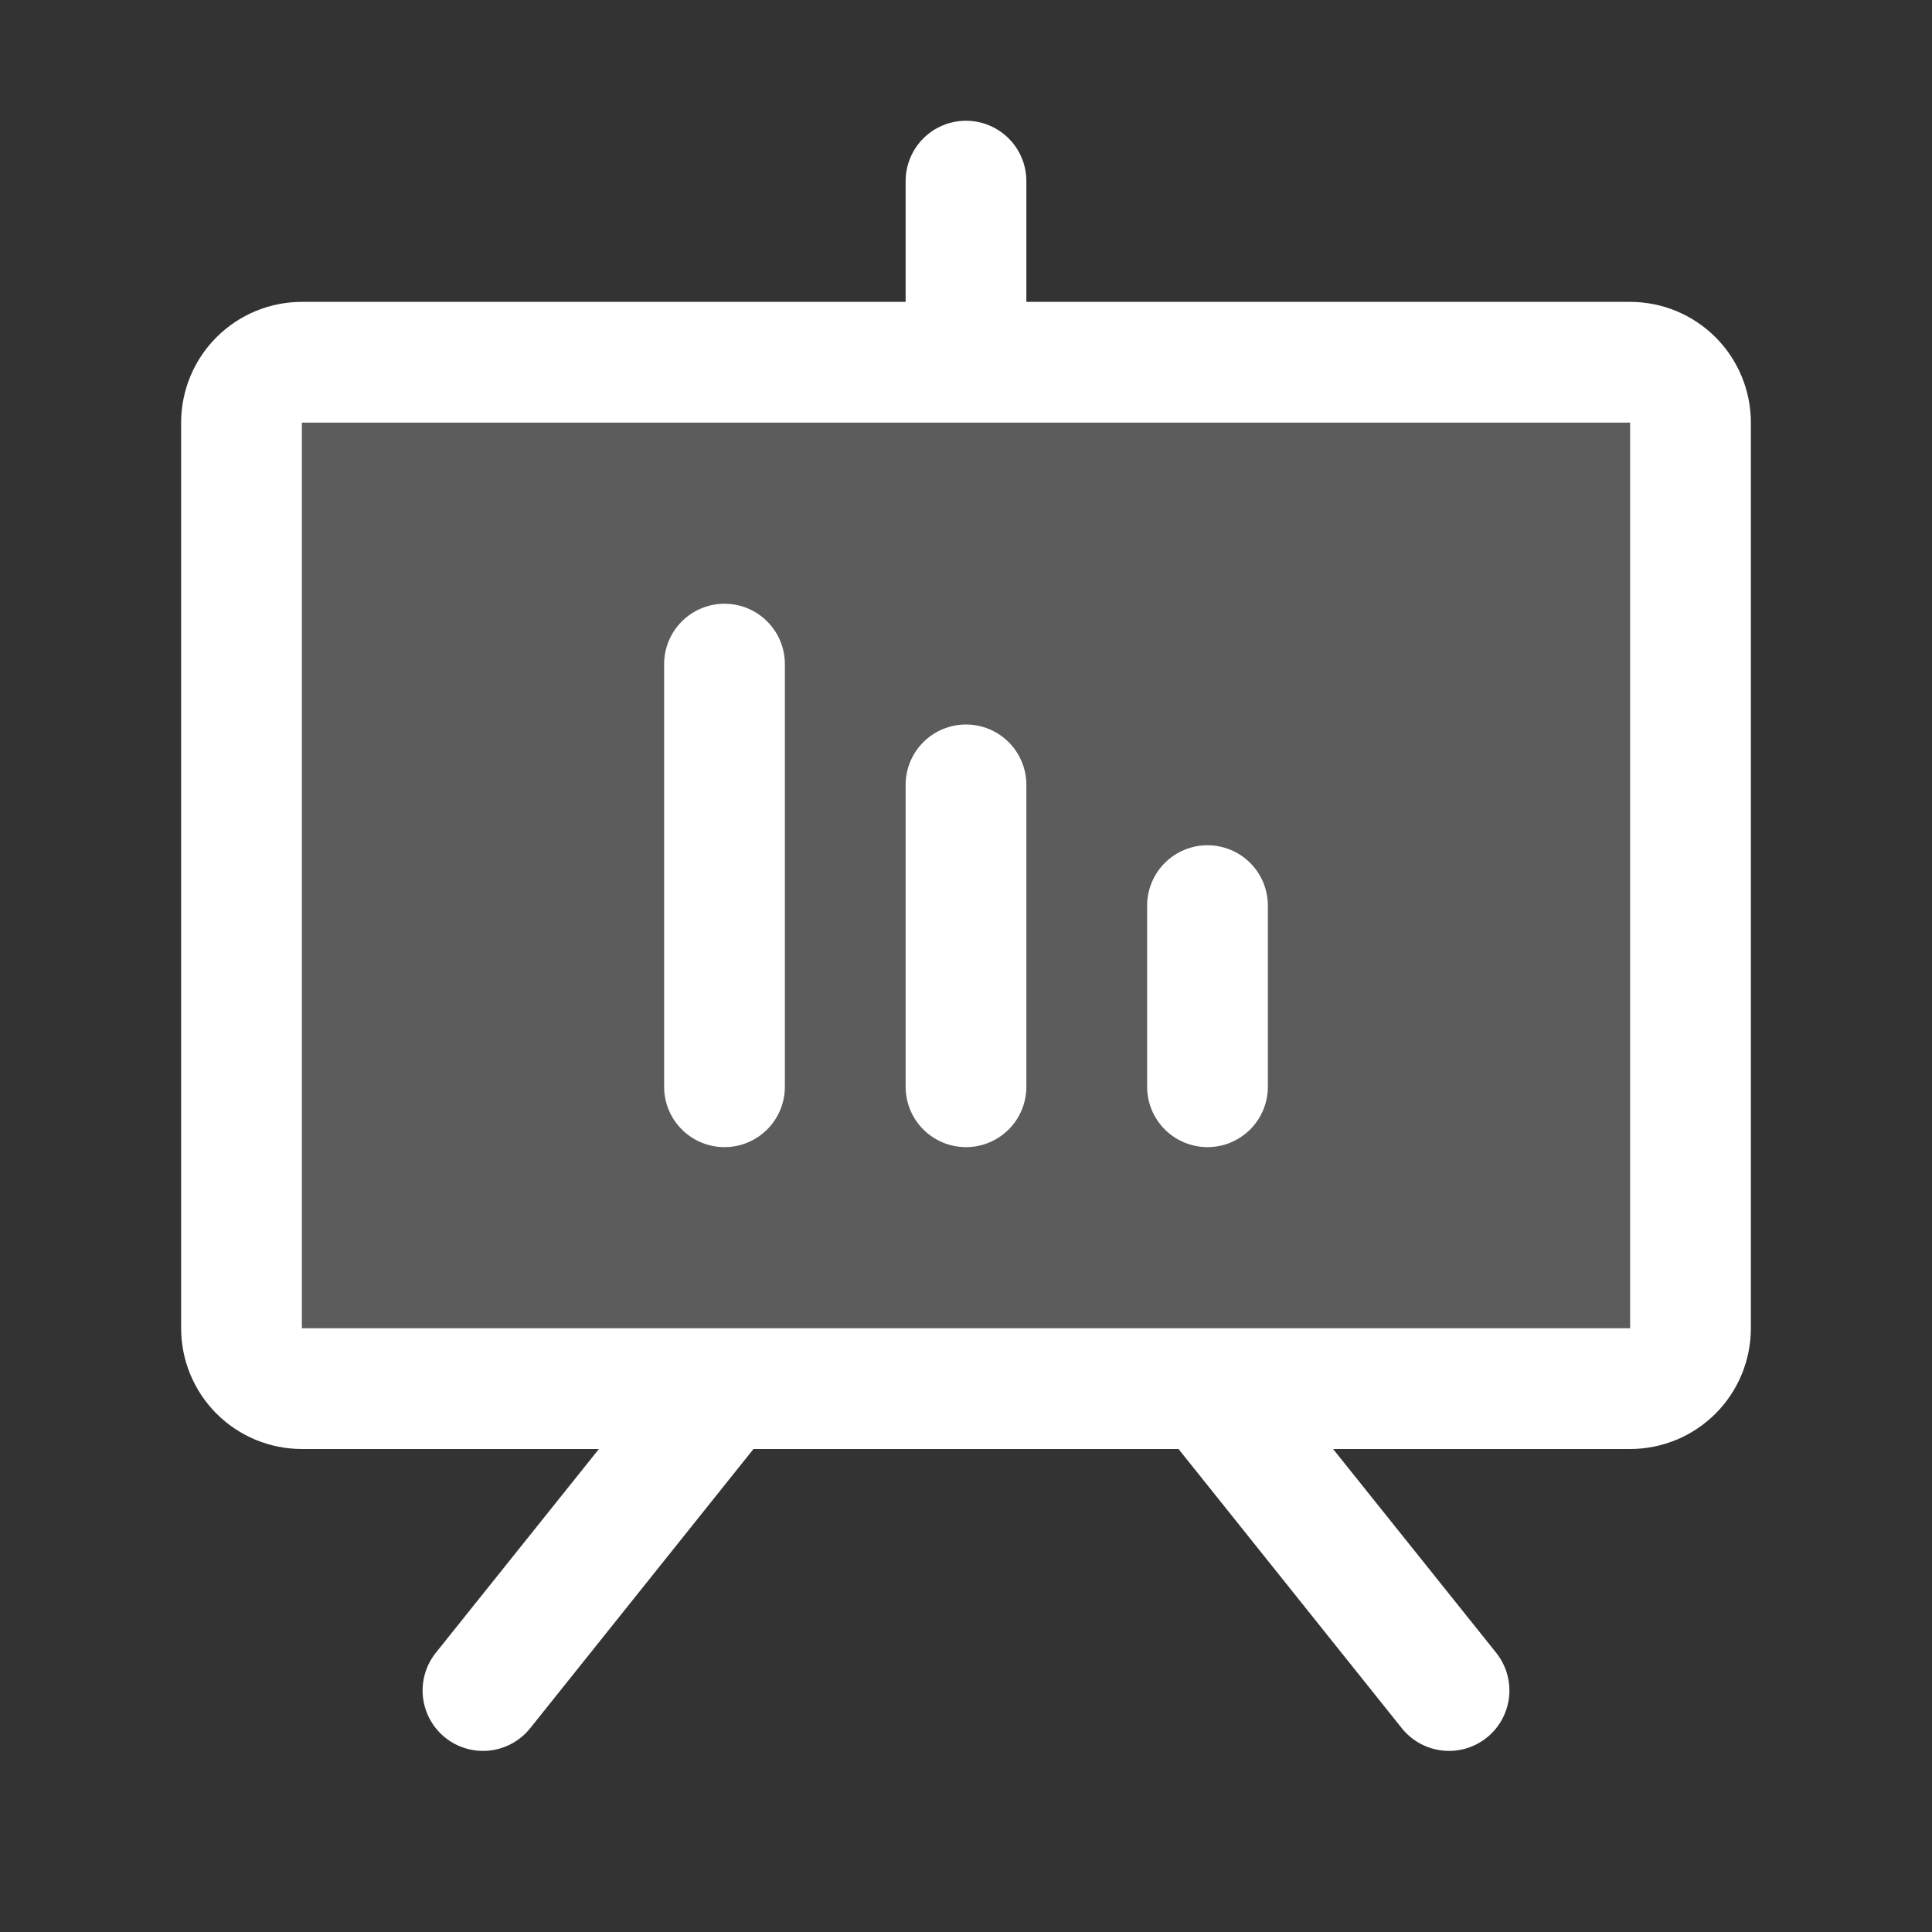 <svg width="265" height="265" viewBox="0 0 265 265" fill="none" xmlns="http://www.w3.org/2000/svg">
<rect x="0" y="0" width="265" height="265" fill="#333333" stroke="none"/>
<g clip-path="url(#clip0_188_123)">
<path opacity="0.2" d="M33.125 57.969V182.188C33.125 184.384 33.998 186.49 35.55 188.043C37.104 189.596 39.21 190.469 41.406 190.469H223.594C225.79 190.469 227.896 189.596 229.449 188.043C231.003 186.49 231.875 184.384 231.875 182.188V57.969C231.875 55.772 231.003 53.666 229.449 52.113C227.896 50.56 225.79 49.688 223.594 49.688H41.406C39.21 49.688 37.104 50.56 35.55 52.113C33.998 53.666 33.125 55.772 33.125 57.969Z" fill="white"/>
<path d="M41.406 41.406H124.219V24.844C124.219 22.647 125.091 20.541 126.644 18.988C128.197 17.435 130.304 16.562 132.5 16.562C134.696 16.562 136.803 17.435 138.356 18.988C139.909 20.541 140.781 22.647 140.781 24.844V41.406H223.594C227.986 41.406 232.199 43.151 235.305 46.257C238.411 49.363 240.156 53.576 240.156 57.969V182.188C240.156 186.58 238.411 190.793 235.305 193.899C232.199 197.005 227.986 198.75 223.594 198.75H182.85L205.22 226.699C206.592 228.415 207.227 230.606 206.985 232.79C206.742 234.974 205.642 236.972 203.926 238.345C202.21 239.717 200.019 240.352 197.835 240.11C195.651 239.867 193.653 238.767 192.28 237.051L161.65 198.75H103.35L72.72 237.051C72.04 237.9 71.2 238.608 70.247 239.133C69.293 239.657 68.246 239.989 67.165 240.11C66.084 240.23 64.989 240.136 63.944 239.833C62.899 239.53 61.924 239.024 61.074 238.345C60.225 237.665 59.517 236.825 58.992 235.872C58.468 234.918 58.136 233.871 58.015 232.79C57.895 231.709 57.989 230.614 58.292 229.569C58.595 228.524 59.101 227.549 59.78 226.699L82.15 198.75H41.406C37.014 198.75 32.801 197.005 29.695 193.899C26.589 190.793 24.844 186.58 24.844 182.188V57.969C24.844 53.576 26.589 49.363 29.695 46.257C32.801 43.151 37.014 41.406 41.406 41.406ZM41.406 182.188H223.594V57.969H41.406V182.188ZM157.344 124.219V149.062C157.344 151.259 158.216 153.365 159.769 154.918C161.322 156.471 163.429 157.344 165.625 157.344C167.821 157.344 169.928 156.471 171.481 154.918C173.034 153.365 173.906 151.259 173.906 149.062V124.219C173.906 122.022 173.034 119.916 171.481 118.363C169.928 116.81 167.821 115.938 165.625 115.938C163.429 115.938 161.322 116.81 159.769 118.363C158.216 119.916 157.344 122.022 157.344 124.219ZM124.219 107.656V149.062C124.219 151.259 125.091 153.365 126.644 154.918C128.197 156.471 130.304 157.344 132.5 157.344C134.696 157.344 136.803 156.471 138.356 154.918C139.909 153.365 140.781 151.259 140.781 149.062V107.656C140.781 105.46 139.909 103.354 138.356 101.801C136.803 100.247 134.696 99.375 132.5 99.375C130.304 99.375 128.197 100.247 126.644 101.801C125.091 103.354 124.219 105.46 124.219 107.656ZM91.094 91.094V149.062C91.094 151.259 91.966 153.365 93.519 154.918C95.072 156.471 97.179 157.344 99.375 157.344C101.571 157.344 103.678 156.471 105.231 154.918C106.784 153.365 107.656 151.259 107.656 149.062V91.094C107.656 88.897 106.784 86.791 105.231 85.238C103.678 83.685 101.571 82.812 99.375 82.812C97.179 82.812 95.072 83.685 93.519 85.238C91.966 86.791 91.094 88.897 91.094 91.094Z" fill="white"/>
</g>
<defs>
<clipPath id="clip0_188_123">
<rect width="265" height="265" fill="white" transform="matrix(-1 0 0 1 265 0)"/>
</clipPath>
</defs>
</svg>
